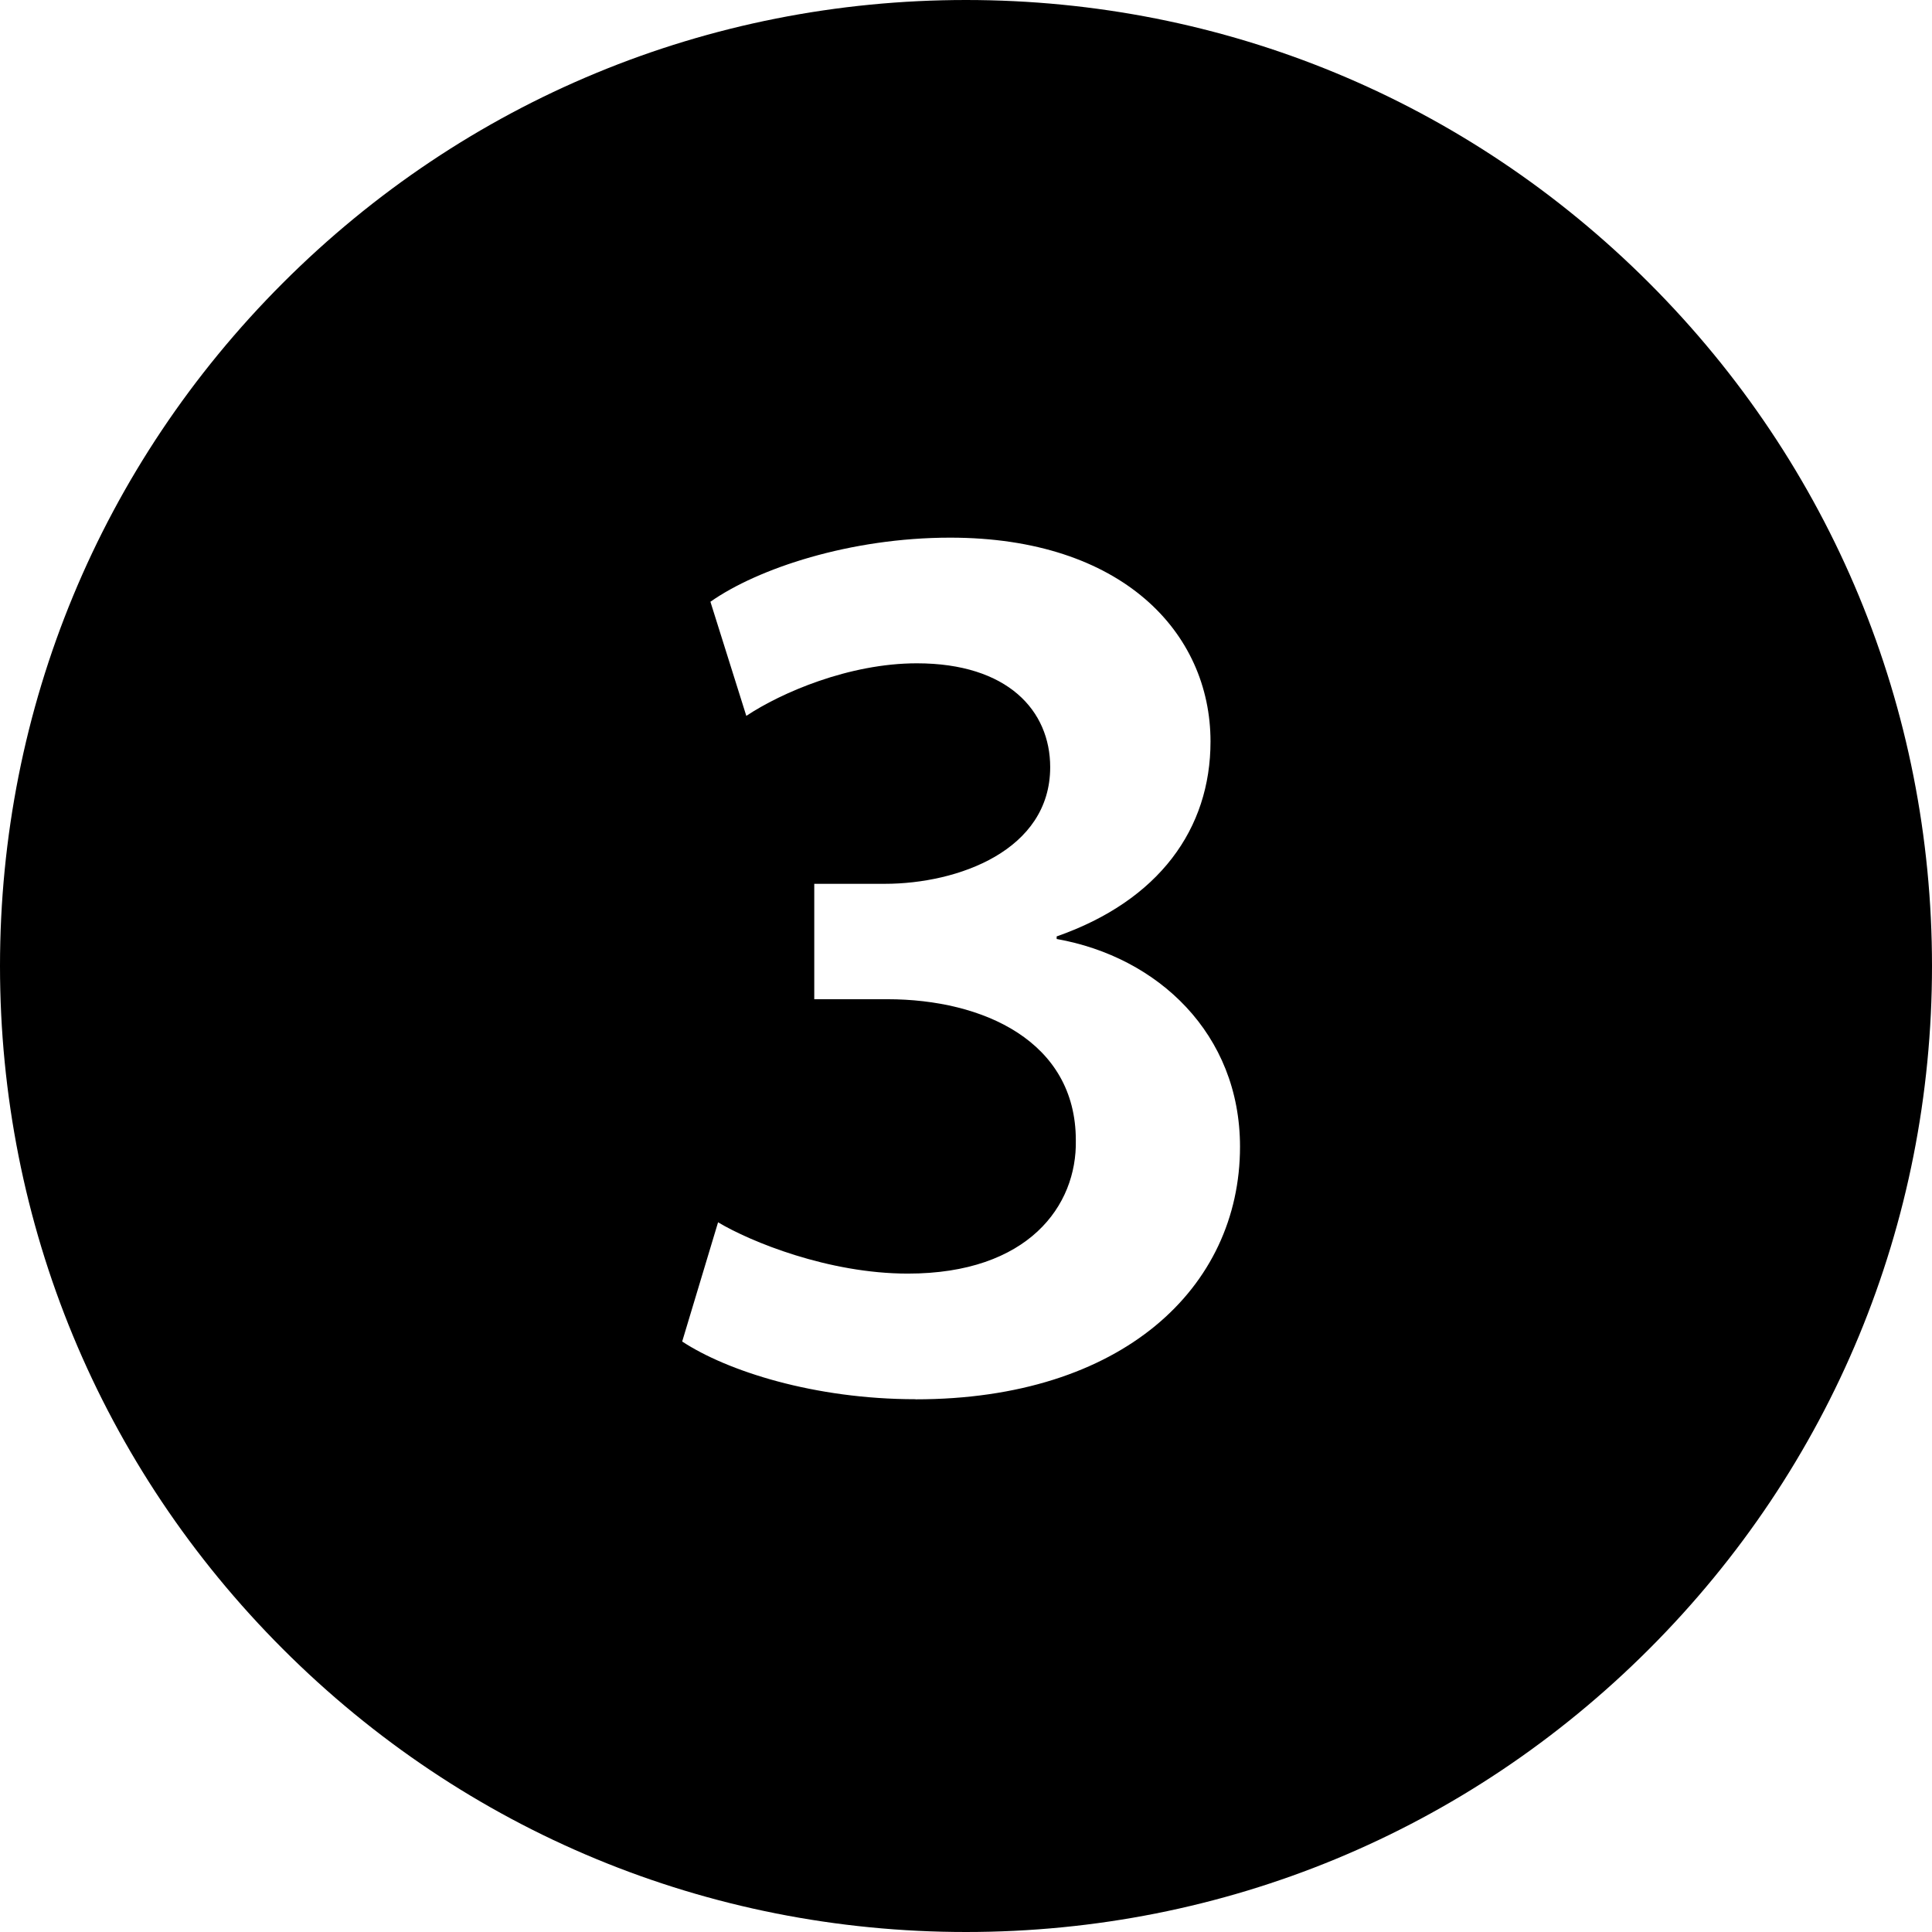 <svg version="1.2" xmlns="http://www.w3.org/2000/svg" xmlns:xlink="http://www.w3.org/1999/xlink" overflow="visible"
    preserveAspectRatio="none" viewBox="0 0 52 52" width="52" height="52">
    <g transform="translate(0, 0)">
        <g transform="translate(0, 0) rotate(0)">
            <path style="stroke-width: 0; stroke-linecap: butt; stroke-linejoin: miter; fill: currentColor;"
                d="M44.385,7.615c-4.911,-4.911 -11.44,-7.615 -18.385,-7.615c-6.945,0 -13.474,2.704 -18.385,7.615c-4.911,4.911 -7.615,11.44 -7.615,18.385c0,6.945 2.704,13.474 7.615,18.385c4.911,4.911 11.44,7.615 18.385,7.615c6.945,0 13.474,-2.704 18.385,-7.615c4.911,-4.911 7.615,-11.44 7.615,-18.385c0,-6.945 -2.704,-13.474 -7.615,-18.385zM24.642,37.66c-2.727,0 -5.073,-0.759 -6.281,-1.553l0.966,-3.209c0.863,0.518 2.968,1.381 5.108,1.381c3.244,0 4.556,-1.829 4.521,-3.589c0,-2.658 -2.485,-3.796 -5.073,-3.796h-1.967v-3.106h1.898c1.967,0 4.452,-0.897 4.452,-3.14c0,-1.519 -1.139,-2.795 -3.589,-2.795c-1.829,0 -3.658,0.794 -4.59,1.415l-0.966,-3.072c1.277,-0.897 3.762,-1.725 6.454,-1.725c4.625,0 7.006,2.554 7.006,5.487c0,2.347 -1.38,4.28 -4.141,5.246v0.069c2.727,0.483 4.935,2.554 4.935,5.591c0,3.796 -3.175,6.799 -8.731,6.799z"
                vector-effect="non-scaling-stroke" />
        </g>
        <defs>
            <path id="path-17388333427291970"
                d="M44.385,7.615c-4.911,-4.911 -11.44,-7.615 -18.385,-7.615c-6.945,0 -13.474,2.704 -18.385,7.615c-4.911,4.911 -7.615,11.44 -7.615,18.385c0,6.945 2.704,13.474 7.615,18.385c4.911,4.911 11.44,7.615 18.385,7.615c6.945,0 13.474,-2.704 18.385,-7.615c4.911,-4.911 7.615,-11.44 7.615,-18.385c0,-6.945 -2.704,-13.474 -7.615,-18.385zM24.642,37.66c-2.727,0 -5.073,-0.759 -6.281,-1.553l0.966,-3.209c0.863,0.518 2.968,1.381 5.108,1.381c3.244,0 4.556,-1.829 4.521,-3.589c0,-2.658 -2.485,-3.796 -5.073,-3.796h-1.967v-3.106h1.898c1.967,0 4.452,-0.897 4.452,-3.14c0,-1.519 -1.139,-2.795 -3.589,-2.795c-1.829,0 -3.658,0.794 -4.59,1.415l-0.966,-3.072c1.277,-0.897 3.762,-1.725 6.454,-1.725c4.625,0 7.006,2.554 7.006,5.487c0,2.347 -1.38,4.28 -4.141,5.246v0.069c2.727,0.483 4.935,2.554 4.935,5.591c0,3.796 -3.175,6.799 -8.731,6.799z"
                vector-effect="non-scaling-stroke" />
        </defs>
    </g>
</svg>